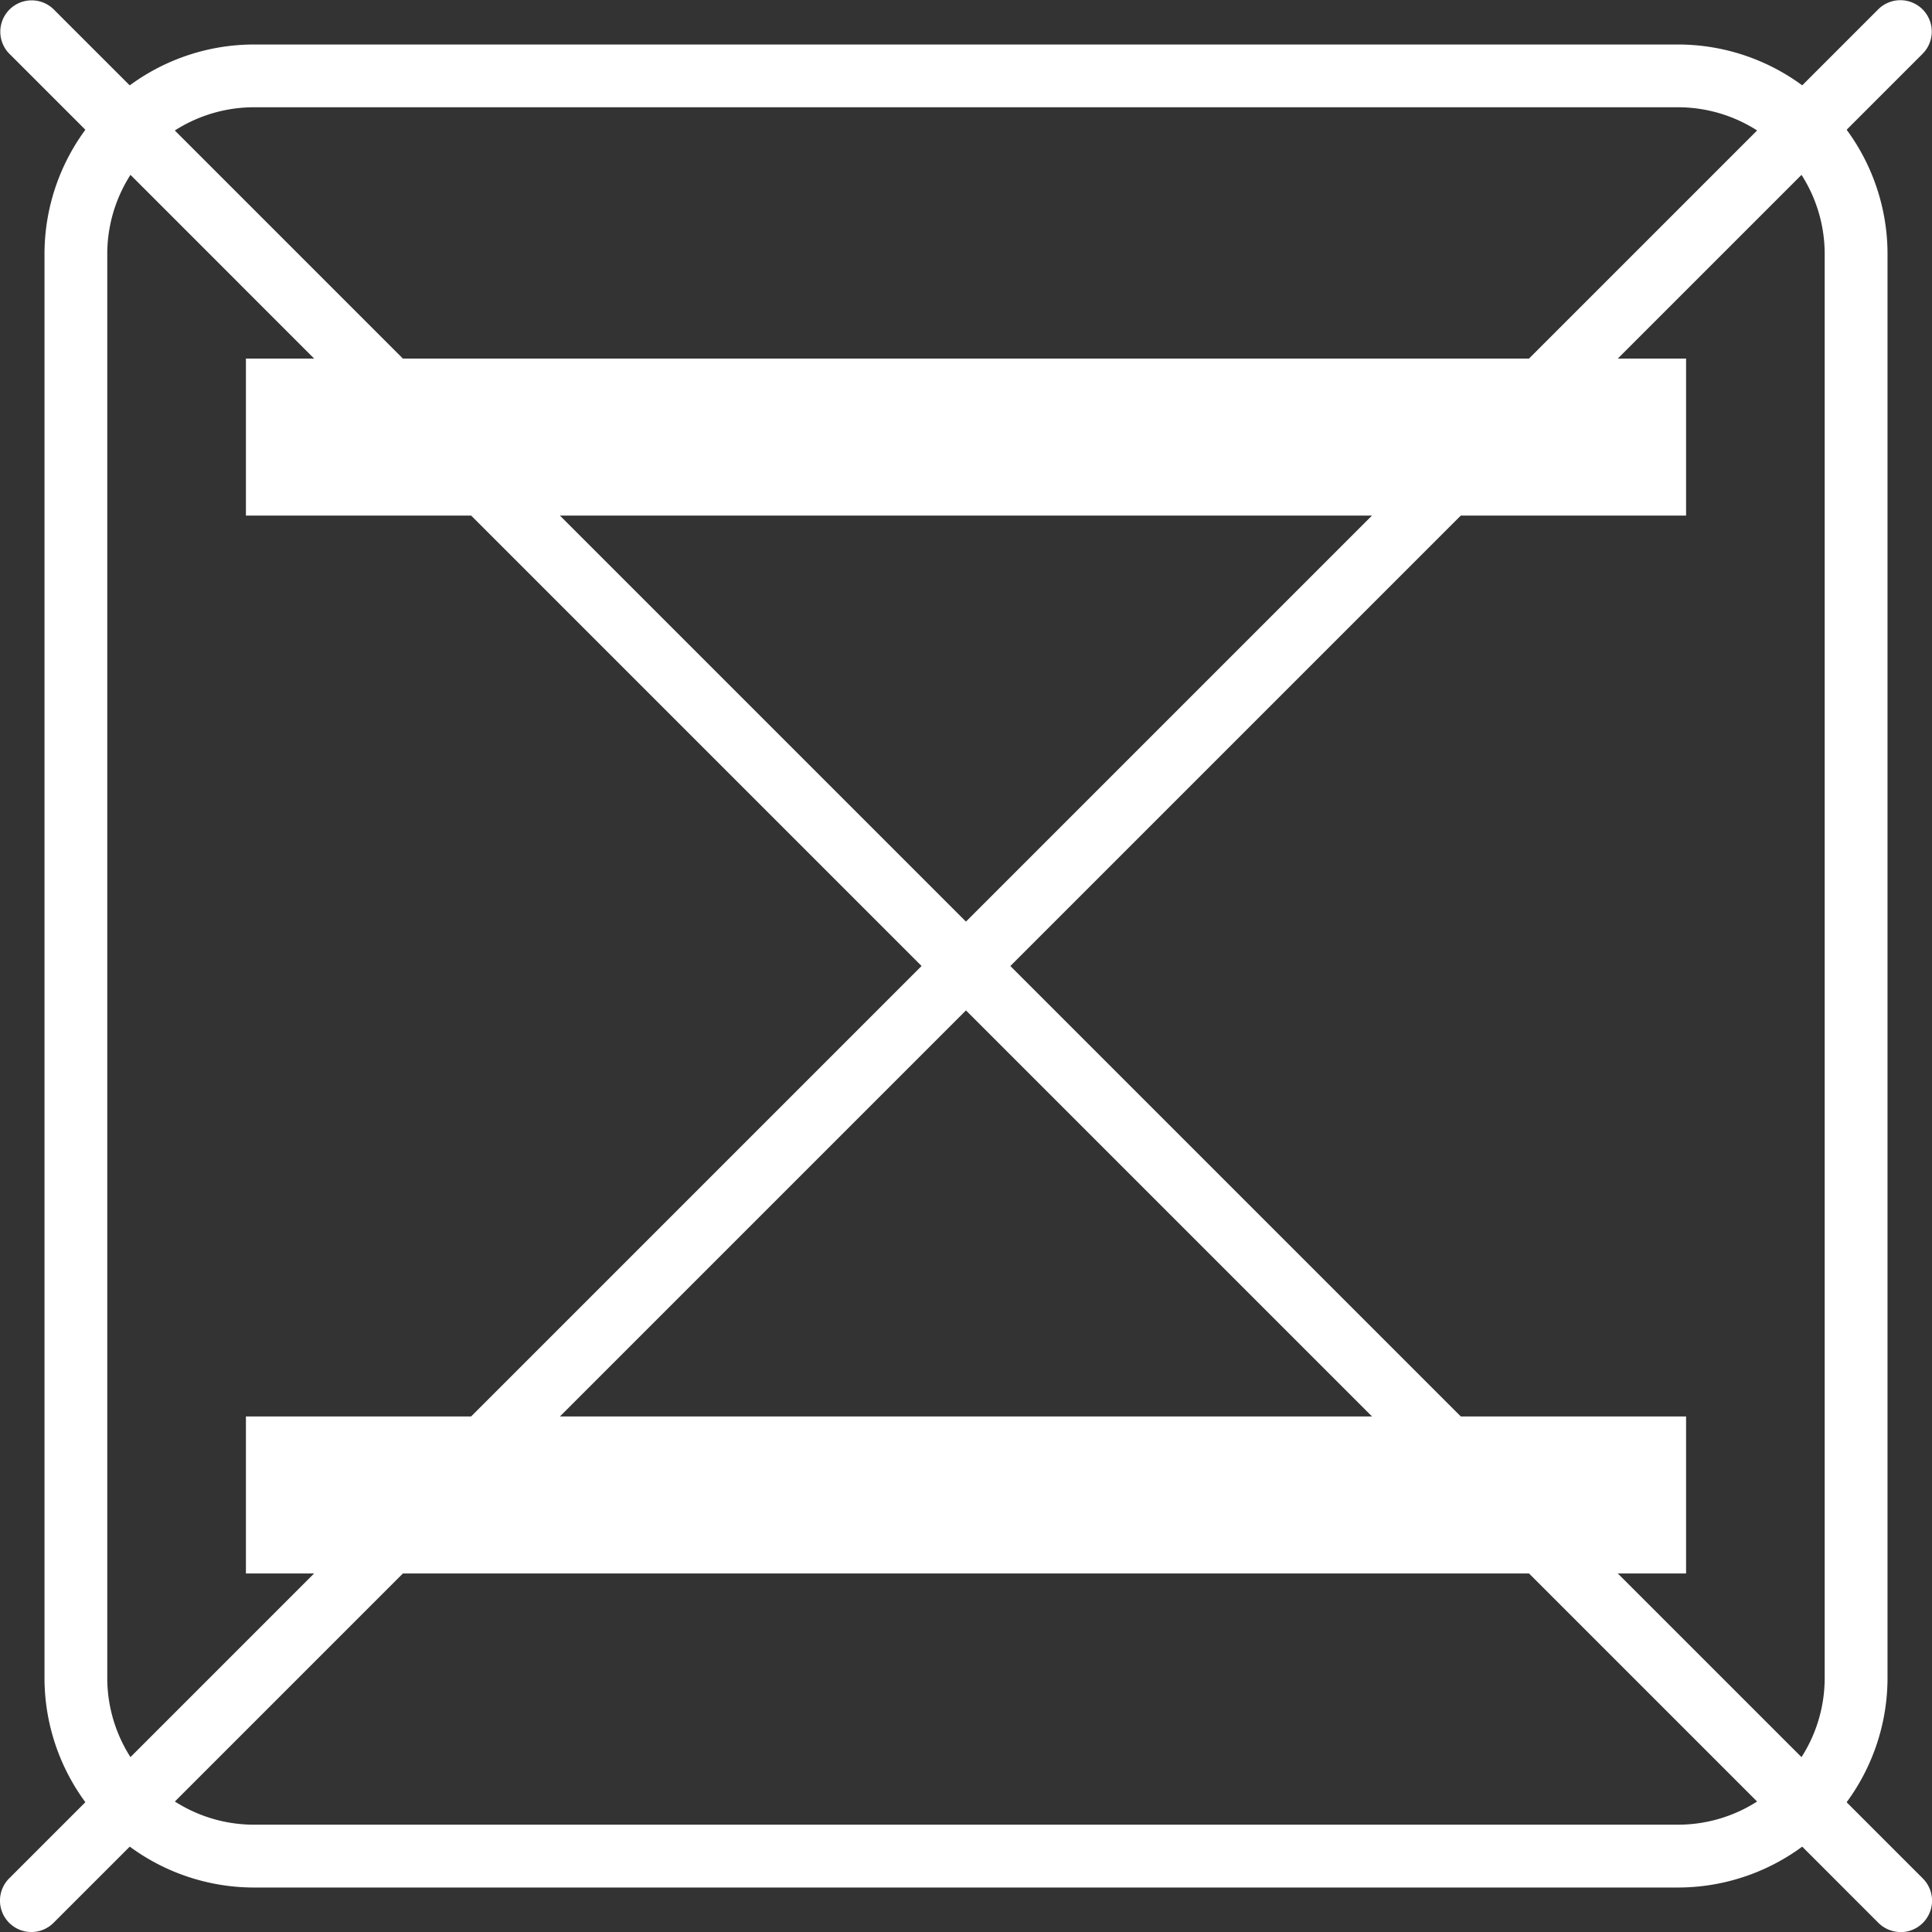 <svg xmlns="http://www.w3.org/2000/svg" width="81.359" height="81.36" viewBox="0 0 81.359 81.36"><rect x="0" y="0" width="81.359" height="81.36" fill="#333333" stroke="none"/><defs><style>.a{fill:#fff;}</style></defs><g transform="translate(-456.484 -190.621)"><g transform="translate(281.148 -4.474)"><g transform="translate(175.336 195.095)"><path class="a" d="M255.373,276.455a1.328,1.328,0,0,1-.936-.387l-78.714-78.716a1.321,1.321,0,0,1,1.868-1.868L256.309,274.2a1.323,1.323,0,0,1-.936,2.259Z" transform="translate(-175.336 -195.095)"/><path class="a" d="M176.659,276.455a1.323,1.323,0,0,1-.936-2.259l78.714-78.714a1.322,1.322,0,0,1,1.871,1.868l-78.716,78.716A1.317,1.317,0,0,1,176.659,276.455Z" transform="translate(-175.336 -195.095)"/></g><path class="a" d="M244.807,273.384H184.831a8.83,8.83,0,0,1-8.818-8.821V204.59a8.827,8.827,0,0,1,8.818-8.818h59.976a8.827,8.827,0,0,1,8.818,8.818v59.973A8.83,8.83,0,0,1,244.807,273.384Zm-59.976-74.969a6.183,6.183,0,0,0-6.175,6.175v59.973a6.181,6.181,0,0,0,6.175,6.175h59.976a6.178,6.178,0,0,0,6.172-6.175V204.59a6.18,6.18,0,0,0-6.172-6.175Z" transform="translate(1.197 1.197)"/><g transform="translate(185.692 210.195)"><rect class="a" width="60.647" height="6.612"/><rect class="a" width="60.647" height="6.612" transform="translate(0 44.549)"/></g></g></g></svg>